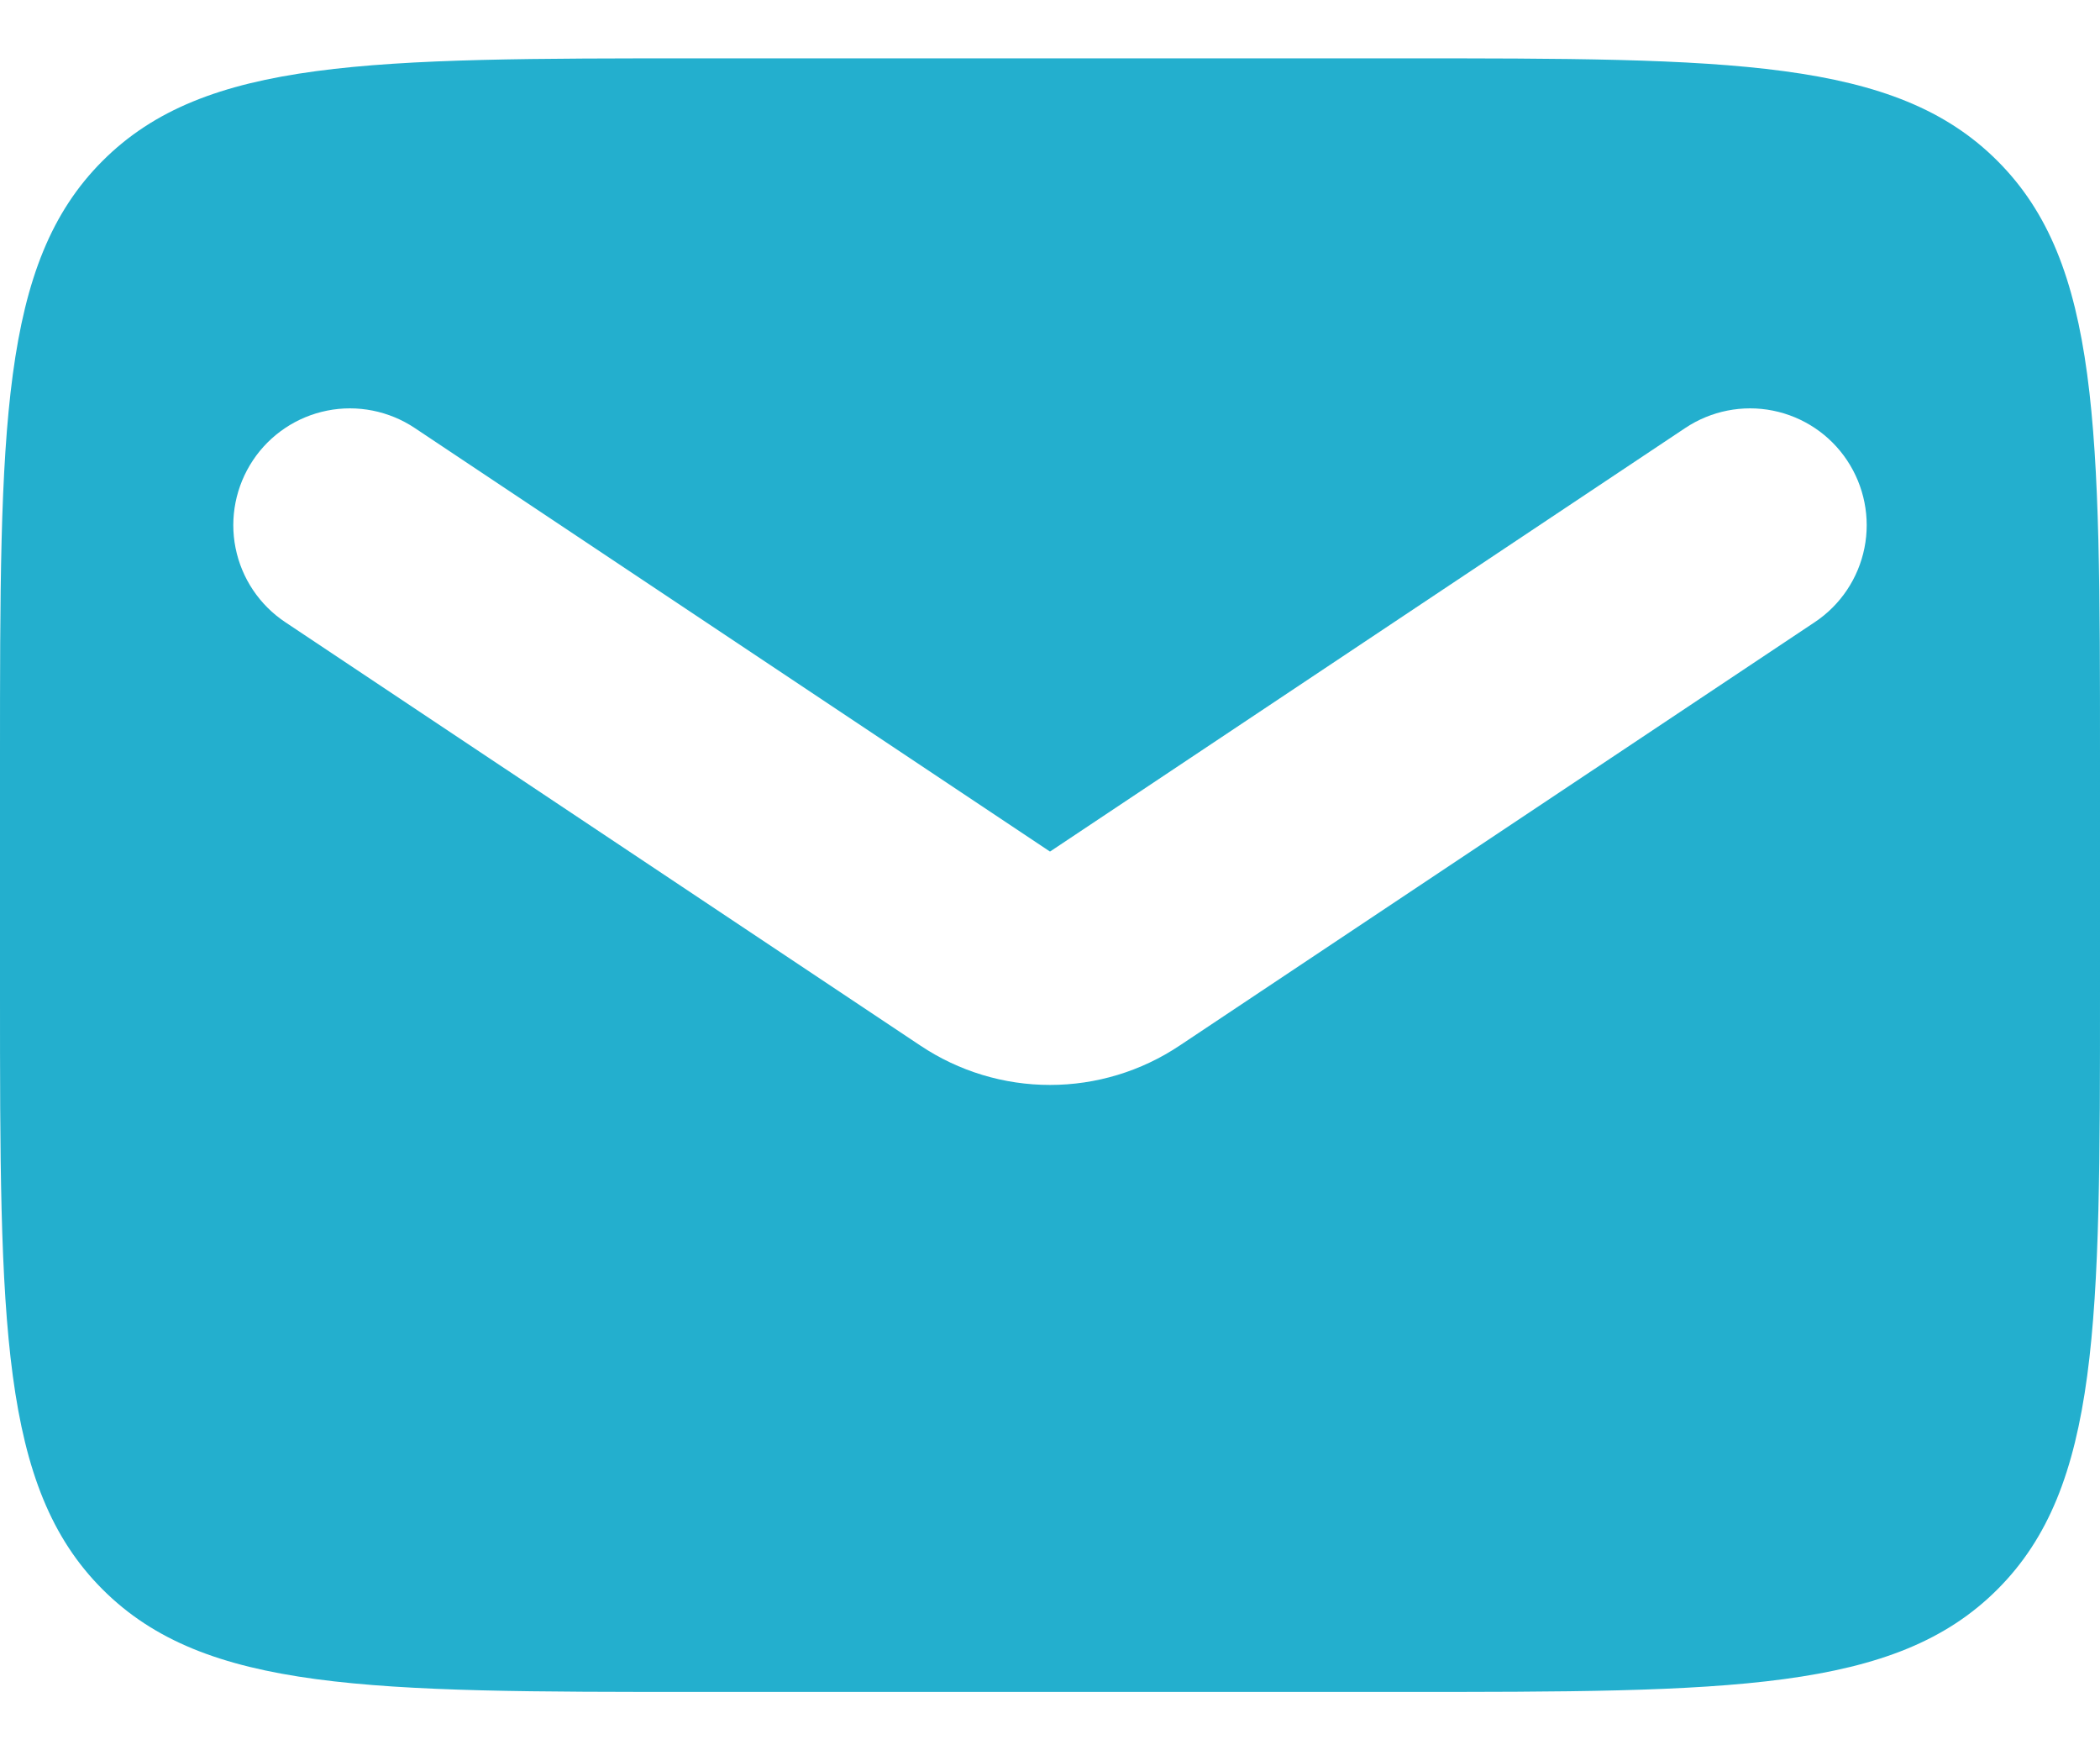 <svg width="18" height="15" viewBox="0 0 18 15" fill="none" xmlns="http://www.w3.org/2000/svg">
<path fill-rule="evenodd" clip-rule="evenodd" d="M0.879 1.379C-5.96046e-08 2.257 0 3.672 0 6.5V8.5C0 11.328 -5.96046e-08 12.743 0.879 13.621C1.757 14.5 3.172 14.5 6 14.5H12C14.828 14.5 16.243 14.5 17.121 13.621C18 12.743 18 11.328 18 8.5V6.5C18 3.672 18 2.257 17.121 1.379C16.243 0.5 14.828 0.5 12 0.5H6C3.172 0.5 1.757 0.5 0.879 1.379ZM3.555 3.668C3.334 3.521 3.064 3.467 2.804 3.519C2.544 3.571 2.315 3.724 2.168 3.945C2.021 4.166 1.967 4.436 2.019 4.696C2.071 4.956 2.224 5.185 2.445 5.332L7.891 8.962C8.219 9.181 8.605 9.298 9 9.298C9.395 9.298 9.781 9.181 10.109 8.962L15.555 5.332C15.776 5.185 15.929 4.956 15.981 4.696C16.033 4.436 15.979 4.166 15.832 3.945C15.685 3.724 15.456 3.571 15.196 3.519C14.936 3.467 14.666 3.521 14.445 3.668L9 7.298L3.555 3.668Z" fill="#23AFCE"/>
</svg>
